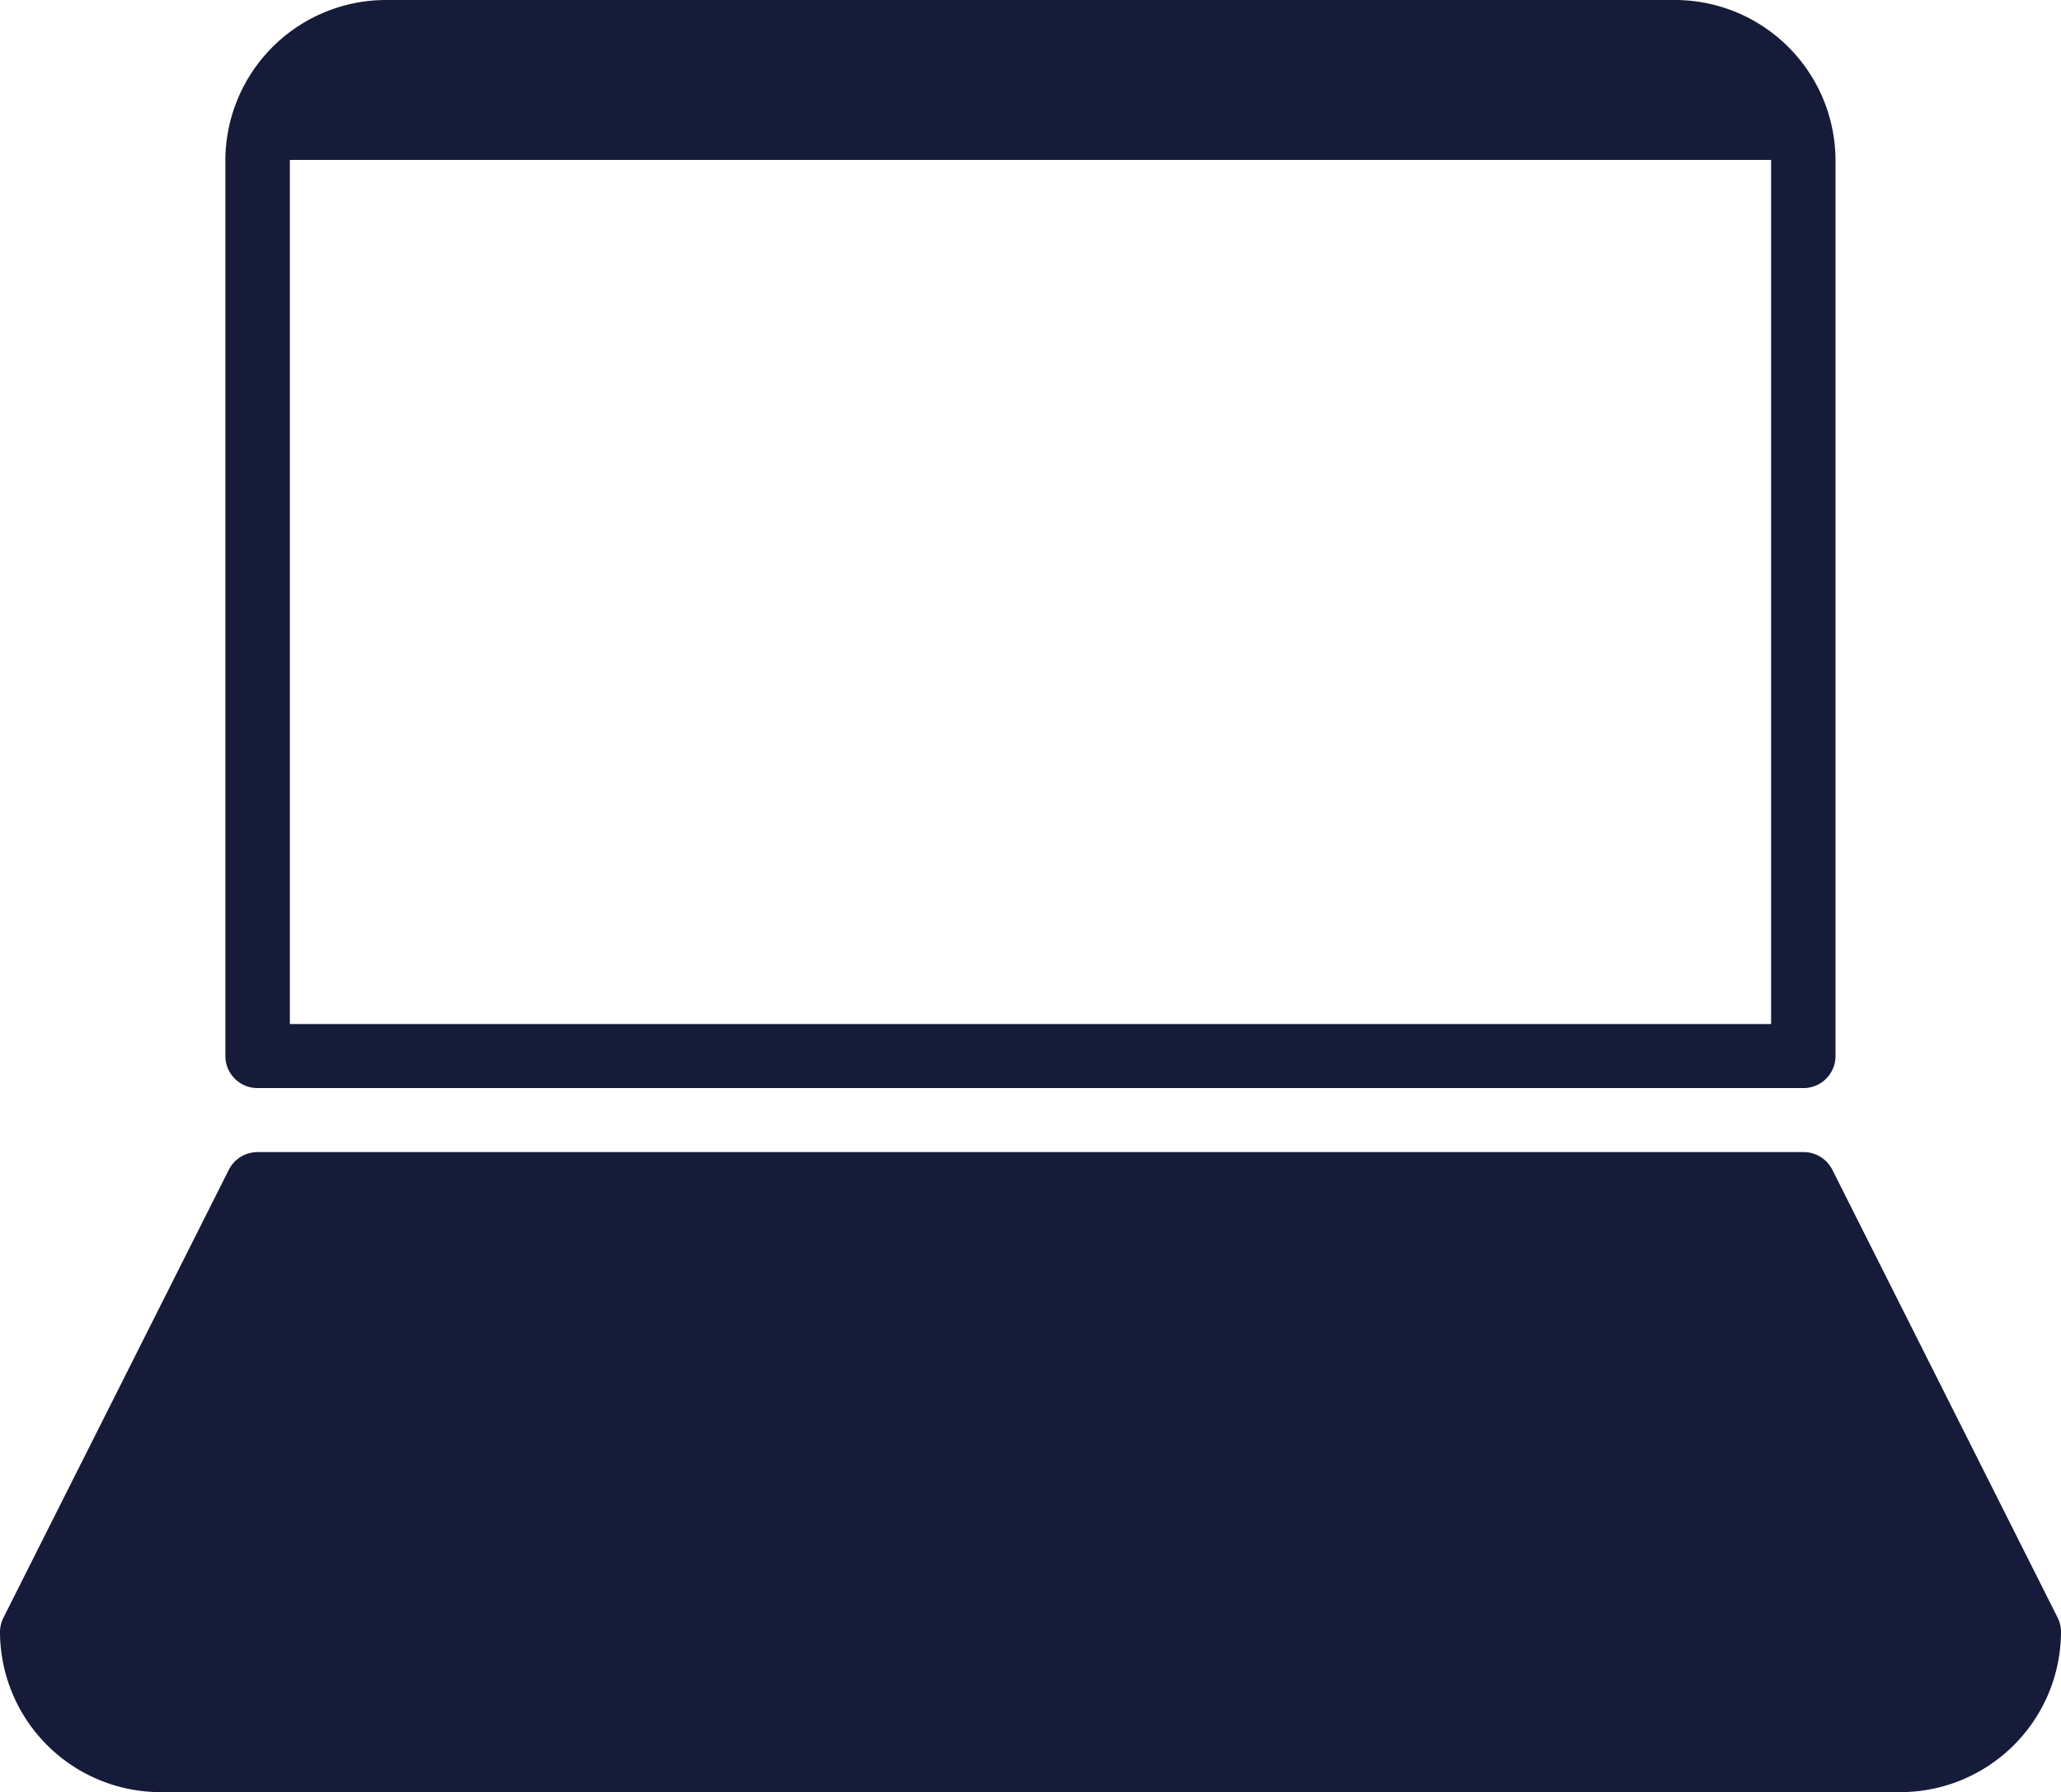<svg xmlns="http://www.w3.org/2000/svg" width="52.226" height="45.418" viewBox="0 0 52.226 45.418"><g transform="translate(-8059.794 -3772.633)"><path d="M480.939,146.6H436.873a4.071,4.071,0,0,1-4.079-4.054.809.809,0,0,1,.085-.363l5.713-11.355a.817.817,0,0,1,.73-.449h39.169a.819.819,0,0,1,.735.449l5.711,11.355a.808.808,0,0,1,.083.363,4.073,4.073,0,0,1-4.081,4.054" transform="translate(7627 3671.452)" fill="#151b39"/><path d="M472.554,114.852H439.912a4.074,4.074,0,0,0-4.081,4.056v22.709a.814.814,0,0,0,.816.811h39.169a.813.813,0,0,0,.816-.811V118.908a4.073,4.073,0,0,0-4.079-4.056M475,140.805H437.465v-21.9H475Z" transform="translate(7629.674 3657.781)" fill="#151b39"/></g></svg>
